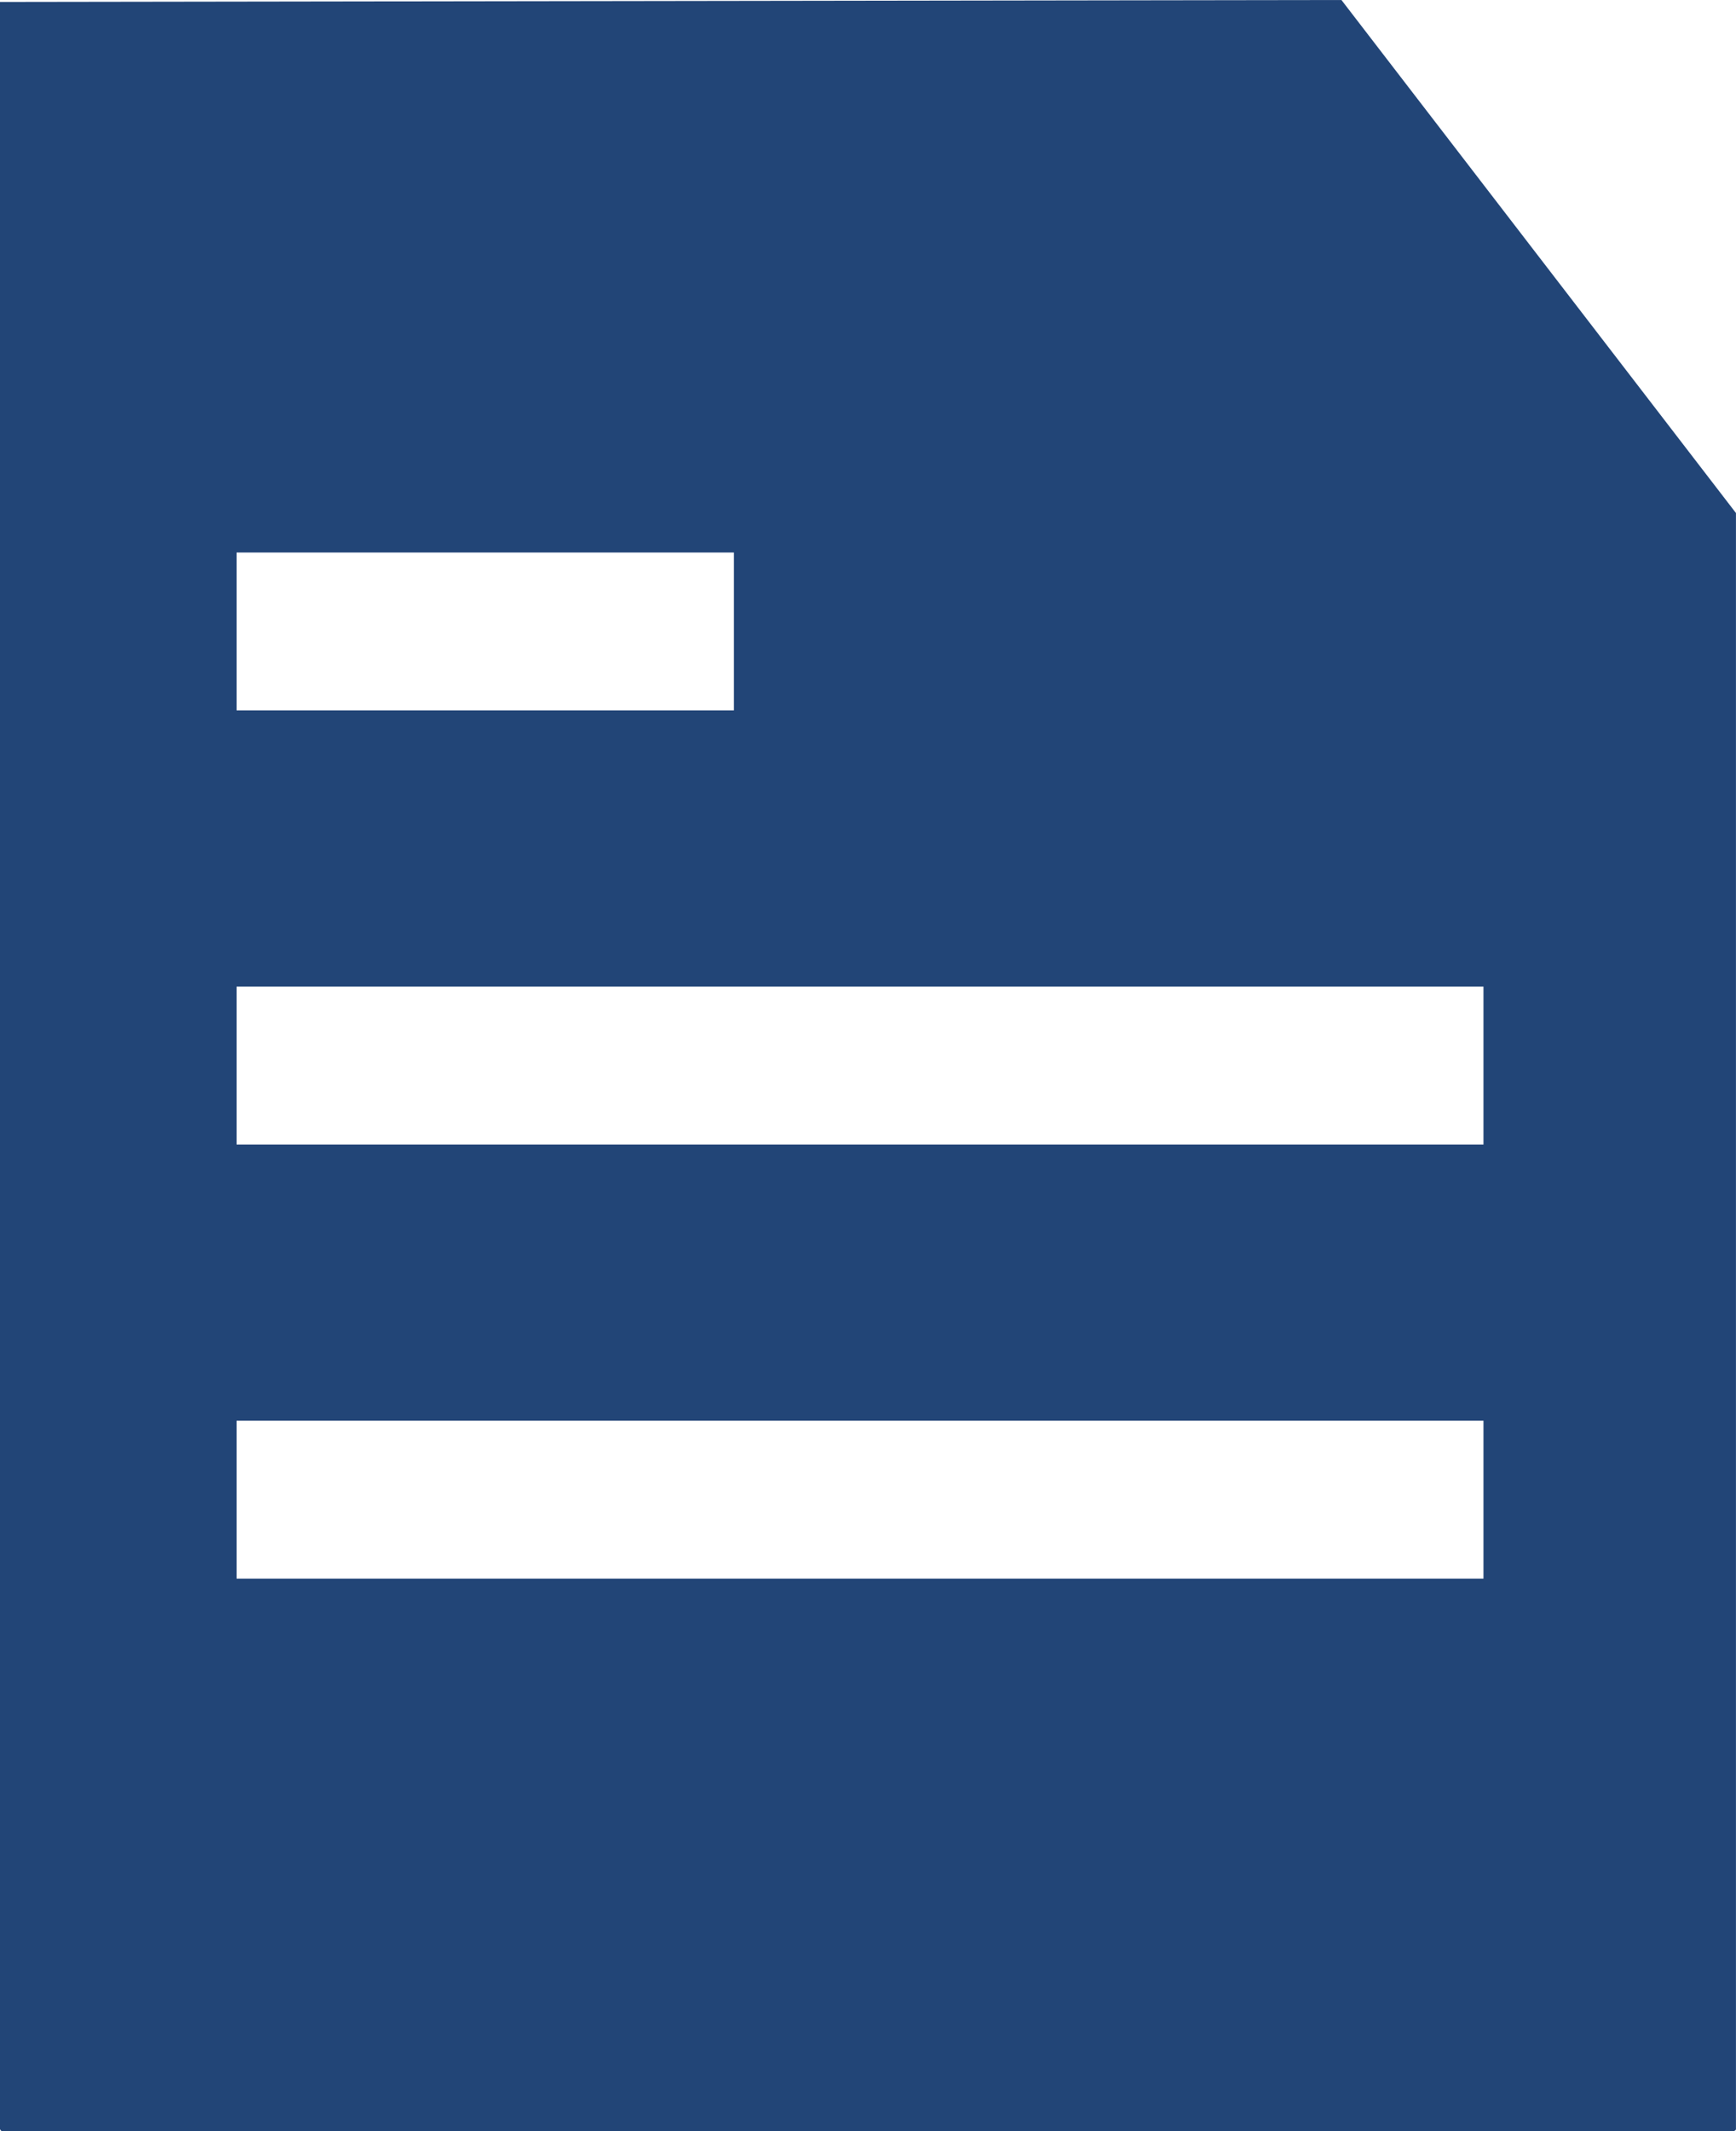 <svg xmlns="http://www.w3.org/2000/svg" width="42.56" height="52.232" viewBox="0 0 42.56 52.232">
  <path id="Digital_onboarding_2023_Icons_Document_copy_2" data-name="Digital onboarding 2023_Icons_Document copy 2" d="M38.387.5,5.5.548V52.684s.019.048.048.048H48.011s.048-.019.048-.048V13.074ZM11.3,14.042H23.491v3.869H11.3ZM41.869,39.191H11.3V35.321H41.869Zm0-10.64H11.3V24.682H41.869Z" transform="translate(-5.5 -0.5)" fill="#224577"/>
</svg>
